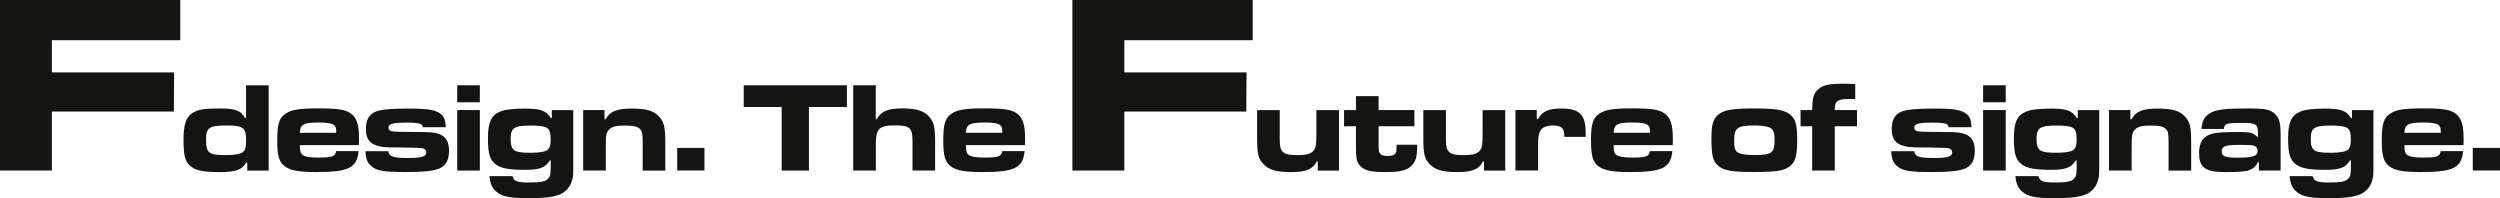 <?xml version="1.0" encoding="UTF-8"?><svg id="uuid-3c851e32-16ba-4f57-a3e4-405cba6aa4c9" xmlns="http://www.w3.org/2000/svg" viewBox="0 0 450 35.67"><g id="uuid-fc008b08-6c69-4d86-9969-9d7a14d4596c"><polygon points="32.45 0 32.45 7.23 9.34 7.23 9.34 13.03 31.34 13.03 31.3 20.07 9.34 20.07 9.34 30.7 0 30.7 0 0 32.45 0" fill="#141412" stroke-width="0"/><path d="m37.1,25.13c0,2.42.46,2.79,3.52,2.79,1.45,0,2.53-.16,3.01-.48.48-.3.67-.88.67-2.16,0-2.28-.53-2.69-3.43-2.69-3.22,0-3.78.37-3.78,2.55m11.26,5.57h-3.84v-1.43h-.21c-.78,1.31-1.86,1.7-4.81,1.7s-4.35-.3-5.29-1.15c-.9-.83-1.17-1.94-1.17-4.65s.44-4.08,1.59-4.83c.99-.64,2.12-.83,4.93-.83s3.8.37,4.58,1.75h.16v-5.91h4.07v15.35Z" fill="#141412" stroke-width="0"/><path d="m60.53,23.91c-.02-.85-.07-1.06-.32-1.31-.37-.39-1.2-.55-2.81-.55-2.74,0-3.38.34-3.43,1.86h6.56Zm4.01,3.31c-.3,3.02-1.8,3.75-7.62,3.75-3.15,0-4.65-.28-5.64-1.01-1.06-.81-1.38-1.89-1.38-4.67,0-2.92.32-4.01,1.47-4.81,1.06-.74,2.44-.97,5.96-.97s4.86.21,5.85.94c1.06.78,1.45,2.03,1.45,4.58,0,.14,0,.64-.02,1.1h-10.63c0,1.1.11,1.47.51,1.77.44.32,1.29.46,2.76.46,2.6,0,3.08-.18,3.25-1.15h4.05Z" fill="#141412" stroke-width="0"/><path d="m69.92,27.22c.07.94.85,1.22,3.41,1.22s3.41-.23,3.41-1.01c0-.39-.23-.62-.69-.76q-.32-.07-3.47-.12-2.95,0-3.64-.09c-2.21-.32-3.08-1.24-3.08-3.24,0-1.64.58-2.65,1.77-3.13.9-.37,2.78-.55,5.75-.55,3.71,0,5.06.23,5.99,1.01.58.46.78,1.03.88,2.35h-4.14c-.09-.35-.14-.41-.28-.51-.35-.23-1.18-.32-2.56-.32-2.56,0-3.34.21-3.34.9,0,.44.32.67.97.71.67.05,1.4.07,5.57.09,3.15.02,4.35.94,4.35,3.38,0,1.64-.53,2.65-1.68,3.15-.97.46-2.92.67-6.1.67-3.96,0-5.32-.23-6.28-1.13-.67-.6-.94-1.36-.97-2.62h4.14Z" fill="#141412" stroke-width="0"/><path d="m86.37,30.7h-4.07v-10.89h4.07v10.89Zm0-12.29h-4.07v-3.06h4.07v3.06Z" fill="#141412" stroke-width="0"/><path d="m91.92,25.01c0,2.09.55,2.49,3.57,2.49,1.52,0,2.53-.16,3.01-.48.46-.35.62-.81.62-1.96,0-1.29-.21-1.82-.81-2.12-.48-.23-1.4-.34-2.65-.34-3.15,0-3.75.39-3.75,2.42m11.28-5.2v10.01c0,1.82-.02,2.12-.35,3.01-.37,1.04-1.24,1.89-2.33,2.26-1.2.41-2.74.58-5.32.58-3.45,0-4.86-.3-5.89-1.2-.74-.64-1.08-1.47-1.2-2.78h4.14l.05.11c.23.83.83,1.04,2.97,1.04s2.92-.16,3.41-.71c.39-.44.46-.78.46-2.3v-.97h-.16c-.83,1.34-1.82,1.7-4.51,1.7s-4.19-.25-5.13-.92c-1.15-.81-1.5-1.91-1.5-4.74s.55-4.12,2.16-4.81c.85-.37,2.35-.55,4.51-.55,2.83,0,3.8.35,4.65,1.7h.18v-1.43h3.84Z" fill="#141412" stroke-width="0"/><path d="m108.81,19.81v1.66h.21c.74-1.4,1.98-1.93,4.63-1.93s3.94.37,4.9,1.36c.99,1.04,1.2,1.86,1.2,4.86v4.95h-4.07v-4.95c0-1.75-.07-2.14-.51-2.56-.44-.44-1.22-.6-2.74-.6s-2.3.21-2.79.71c-.51.53-.6,1.04-.6,3.04v4.35h-4.07v-10.89h3.84Z" fill="#141412" stroke-width="0"/><rect x="121.9" y="26.62" width="4.9" height="4.07" fill="#141412" stroke-width="0"/><polygon points="152.44 15.35 152.44 19.26 145.61 19.26 145.61 30.7 140.7 30.7 140.7 19.26 133.87 19.26 133.87 15.35 152.44 15.35" fill="#141412" stroke-width="0"/><path d="m157.64,15.35v6.12h.18c.67-1.38,2-1.96,4.58-1.96,2.42,0,3.77.39,4.72,1.36s1.2,1.96,1.2,4.51v5.32h-4.07v-5.32c0-2.37-.48-2.81-3.15-2.81-2.88,0-3.45.58-3.45,3.48v4.65h-4.07v-15.35h4.07Z" fill="#141412" stroke-width="0"/><path d="m180.42,23.91c-.02-.85-.07-1.06-.32-1.31-.37-.39-1.2-.55-2.81-.55-2.74,0-3.38.34-3.43,1.86h6.56Zm4.01,3.31c-.3,3.02-1.8,3.75-7.62,3.75-3.15,0-4.65-.28-5.64-1.01-1.06-.81-1.38-1.89-1.38-4.67,0-2.92.32-4.01,1.47-4.81,1.06-.74,2.44-.97,5.96-.97s4.86.21,5.85.94c1.06.78,1.45,2.03,1.45,4.58,0,.14,0,.64-.02,1.1h-10.63c0,1.1.11,1.47.51,1.77.44.32,1.29.46,2.76.46,2.6,0,3.09-.18,3.25-1.15h4.05Z" fill="#141412" stroke-width="0"/><polygon points="225.48 0 225.48 7.23 202.38 7.23 202.38 13.03 224.38 13.03 224.33 20.07 202.38 20.07 202.38 30.7 193.03 30.7 193.03 0 225.48 0" fill="#141412" stroke-width="0"/><path d="m237.2,30.7v-1.63h-.21c-.62,1.38-1.91,1.91-4.65,1.91-2.53,0-3.89-.39-4.86-1.38-.99-.99-1.2-1.84-1.2-4.79v-4.99h4.07v4.99c0,1.57.12,2.07.55,2.51.48.46,1.11.6,2.65.6,1.45,0,2.16-.16,2.69-.6.58-.51.71-1.08.71-3.13v-4.37h4.07v10.89h-3.84Z" fill="#141412" stroke-width="0"/><path d="m248.15,17.3v2.51h6.44v2.92h-6.44v3.18c0,1.15.02,1.31.18,1.61.21.39.62.55,1.43.55s1.29-.16,1.47-.55c.14-.25.16-.35.16-1.47h3.73c-.05,2.07-.21,2.74-.83,3.54-.83,1.04-2.07,1.38-4.88,1.38-2.6,0-3.66-.23-4.47-1.01-.58-.55-.78-1.15-.85-2.3q-.02-.35-.02-1.75v-3.18h-2.14v-2.92h2.14v-2.51h4.07Z" fill="#141412" stroke-width="0"/><path d="m267.12,30.7v-1.63h-.21c-.62,1.38-1.91,1.91-4.65,1.91-2.53,0-3.89-.39-4.86-1.38-.99-.99-1.2-1.84-1.2-4.79v-4.99h4.07v4.99c0,1.57.12,2.07.55,2.51.48.46,1.11.6,2.65.6,1.45,0,2.16-.16,2.69-.6.58-.51.71-1.08.71-3.13v-4.37h4.07v10.89h-3.84Z" fill="#141412" stroke-width="0"/><path d="m276.62,19.81v1.63h.21c.76-1.38,1.91-1.91,4.19-1.91,3.29,0,4.4,1.1,4.4,4.37v.74h-3.84c0-1.61-.46-2.05-2.14-2.05-.92,0-1.68.28-2.07.78-.39.53-.51,1.13-.51,2.81v4.51h-4.08v-10.89h3.84Z" fill="#141412" stroke-width="0"/><path d="m297.01,23.91c-.02-.85-.07-1.06-.32-1.31-.37-.39-1.2-.55-2.81-.55-2.74,0-3.38.34-3.43,1.86h6.56Zm4.01,3.31c-.3,3.02-1.8,3.75-7.62,3.75-3.15,0-4.65-.28-5.64-1.01-1.06-.81-1.38-1.89-1.38-4.67,0-2.92.32-4.01,1.47-4.81,1.06-.74,2.44-.97,5.96-.97s4.86.21,5.85.94c1.06.78,1.45,2.03,1.45,4.58,0,.14,0,.64-.02,1.1h-10.63c0,1.1.11,1.47.51,1.77.44.32,1.29.46,2.76.46,2.6,0,3.08-.18,3.24-1.15h4.05Z" fill="#141412" stroke-width="0"/><path d="m312.15,25.33c0,1.43.18,1.91.85,2.21.53.25,1.45.37,2.81.37,3.09,0,3.61-.39,3.61-2.69,0-1.43-.23-1.98-.92-2.28-.51-.23-1.5-.35-2.69-.35-3.11,0-3.66.42-3.66,2.74m9.94-4.81c1.08.81,1.4,1.8,1.4,4.53,0,2.99-.28,4.03-1.27,4.83-1.04.85-2.39,1.08-6.42,1.08s-5.43-.23-6.47-1.08c-1.01-.83-1.27-1.84-1.27-5,0-2.56.32-3.59,1.4-4.37,1.01-.74,2.6-.99,6.31-.99s5.29.25,6.31.99" fill="#141412" stroke-width="0"/><path d="m324.09,19.81h2.09c.07-2.32.25-2.95,1.08-3.71.88-.81,1.91-1.03,4.63-1.03.76,0,1.17.02,2.05.07v2.69c-.76-.02-.83-.02-1.08-.02-1.2,0-1.84.14-2.19.46-.3.28-.39.55-.41,1.54h4v2.92h-4v7.97h-4.07v-7.97h-2.09v-2.92Z" fill="#141412" stroke-width="0"/><path d="m344.58,27.22c.07.94.85,1.22,3.41,1.22s3.41-.23,3.41-1.01c0-.39-.23-.62-.69-.76q-.32-.07-3.48-.12-2.95,0-3.64-.09c-2.21-.32-3.08-1.24-3.08-3.24,0-1.64.57-2.65,1.77-3.13.9-.37,2.78-.55,5.75-.55,3.71,0,5.06.23,5.98,1.01.58.46.78,1.03.88,2.35h-4.14c-.09-.35-.14-.41-.28-.51-.35-.23-1.17-.32-2.56-.32-2.55,0-3.34.21-3.34.9,0,.44.32.67.97.71.67.05,1.4.07,5.57.09,3.15.02,4.35.94,4.35,3.38,0,1.64-.53,2.65-1.68,3.15-.97.46-2.92.67-6.1.67-3.96,0-5.32-.23-6.28-1.13-.67-.6-.94-1.36-.97-2.62h4.14Z" fill="#141412" stroke-width="0"/><path d="m361.03,30.7h-4.07v-10.89h4.07v10.89Zm0-12.29h-4.07v-3.06h4.07v3.06Z" fill="#141412" stroke-width="0"/><path d="m366.58,25.01c0,2.09.55,2.49,3.57,2.49,1.52,0,2.53-.16,3.02-.48.46-.35.62-.81.62-1.96,0-1.29-.21-1.82-.81-2.12-.48-.23-1.4-.34-2.65-.34-3.15,0-3.75.39-3.75,2.42m11.28-5.2v10.01c0,1.82-.02,2.12-.35,3.01-.37,1.04-1.24,1.89-2.33,2.26-1.2.41-2.74.58-5.32.58-3.45,0-4.86-.3-5.89-1.2-.74-.64-1.08-1.47-1.2-2.78h4.14l.05.11c.23.83.83,1.04,2.97,1.04s2.92-.16,3.41-.71c.39-.44.46-.78.46-2.3v-.97h-.16c-.83,1.34-1.82,1.7-4.51,1.7s-4.19-.25-5.13-.92c-1.15-.81-1.5-1.91-1.5-4.74s.55-4.12,2.16-4.81c.85-.37,2.35-.55,4.51-.55,2.83,0,3.8.35,4.65,1.7h.18v-1.43h3.85Z" fill="#141412" stroke-width="0"/><path d="m383.47,19.81v1.66h.21c.74-1.4,1.98-1.93,4.63-1.93s3.94.37,4.9,1.36c.99,1.04,1.2,1.86,1.2,4.86v4.95h-4.07v-4.95c0-1.75-.07-2.14-.51-2.56-.44-.44-1.22-.6-2.74-.6s-2.3.21-2.79.71c-.51.53-.6,1.04-.6,3.04v4.35h-4.08v-10.89h3.84Z" fill="#141412" stroke-width="0"/><path d="m400.5,26.33c-.39.18-.6.51-.6.9,0,.9.62,1.15,2.81,1.15,2.85,0,3.66-.28,3.66-1.24,0-.44-.23-.76-.67-.92-.28-.12-.88-.14-2.65-.14-1.38,0-2.23.09-2.55.25m-4.23-3.11c.11-1.56.58-2.35,1.79-2.99.94-.51,2.81-.71,6.19-.71,3.59,0,4.42.16,5.34,1.08.69.74.92,1.57.92,3.54v6.56h-3.91v-1.5h-.18c-.32.69-.71,1.06-1.43,1.38-.69.3-1.7.39-4.42.39-2.19,0-3.22-.25-3.96-.92-.53-.51-.78-1.31-.78-2.49,0-1.96.74-3.04,2.32-3.48.97-.25,2.05-.32,5.04-.32,1.89,0,2.44.16,3.06.85h.18v-.58c0-1.68-.32-1.91-2.79-1.91-2.92,0-3.2.09-3.34,1.08h-4.05Z" fill="#141412" stroke-width="0"/><path d="m415.94,25.01c0,2.09.55,2.49,3.57,2.49,1.52,0,2.53-.16,3.02-.48.46-.35.62-.81.62-1.96,0-1.29-.21-1.82-.81-2.12-.48-.23-1.4-.34-2.65-.34-3.15,0-3.75.39-3.75,2.42m11.28-5.2v10.01c0,1.82-.02,2.12-.35,3.01-.37,1.04-1.24,1.89-2.33,2.26-1.2.41-2.74.58-5.32.58-3.45,0-4.86-.3-5.89-1.2-.74-.64-1.08-1.47-1.2-2.78h4.14l.05.11c.23.83.83,1.04,2.97,1.04s2.92-.16,3.41-.71c.39-.44.46-.78.46-2.3v-.97h-.16c-.83,1.34-1.82,1.7-4.51,1.7s-4.19-.25-5.13-.92c-1.15-.81-1.5-1.91-1.5-4.74s.55-4.12,2.16-4.81c.85-.37,2.35-.55,4.51-.55,2.83,0,3.8.35,4.65,1.7h.18v-1.43h3.85Z" fill="#141412" stroke-width="0"/><path d="m439.35,23.91c-.02-.85-.07-1.06-.32-1.31-.37-.39-1.2-.55-2.81-.55-2.74,0-3.38.34-3.43,1.86h6.56Zm4.01,3.31c-.3,3.02-1.8,3.75-7.62,3.75-3.15,0-4.65-.28-5.64-1.01-1.06-.81-1.38-1.89-1.38-4.67,0-2.92.32-4.01,1.47-4.81,1.06-.74,2.44-.97,5.96-.97s4.86.21,5.85.94c1.06.78,1.45,2.03,1.45,4.58,0,.14,0,.64-.02,1.1h-10.63c0,1.1.11,1.47.51,1.77.44.32,1.29.46,2.76.46,2.6,0,3.09-.18,3.25-1.15h4.05Z" fill="#141412" stroke-width="0"/><rect x="445.1" y="26.62" width="4.9" height="4.07" fill="#141412" stroke-width="0"/></g></svg>